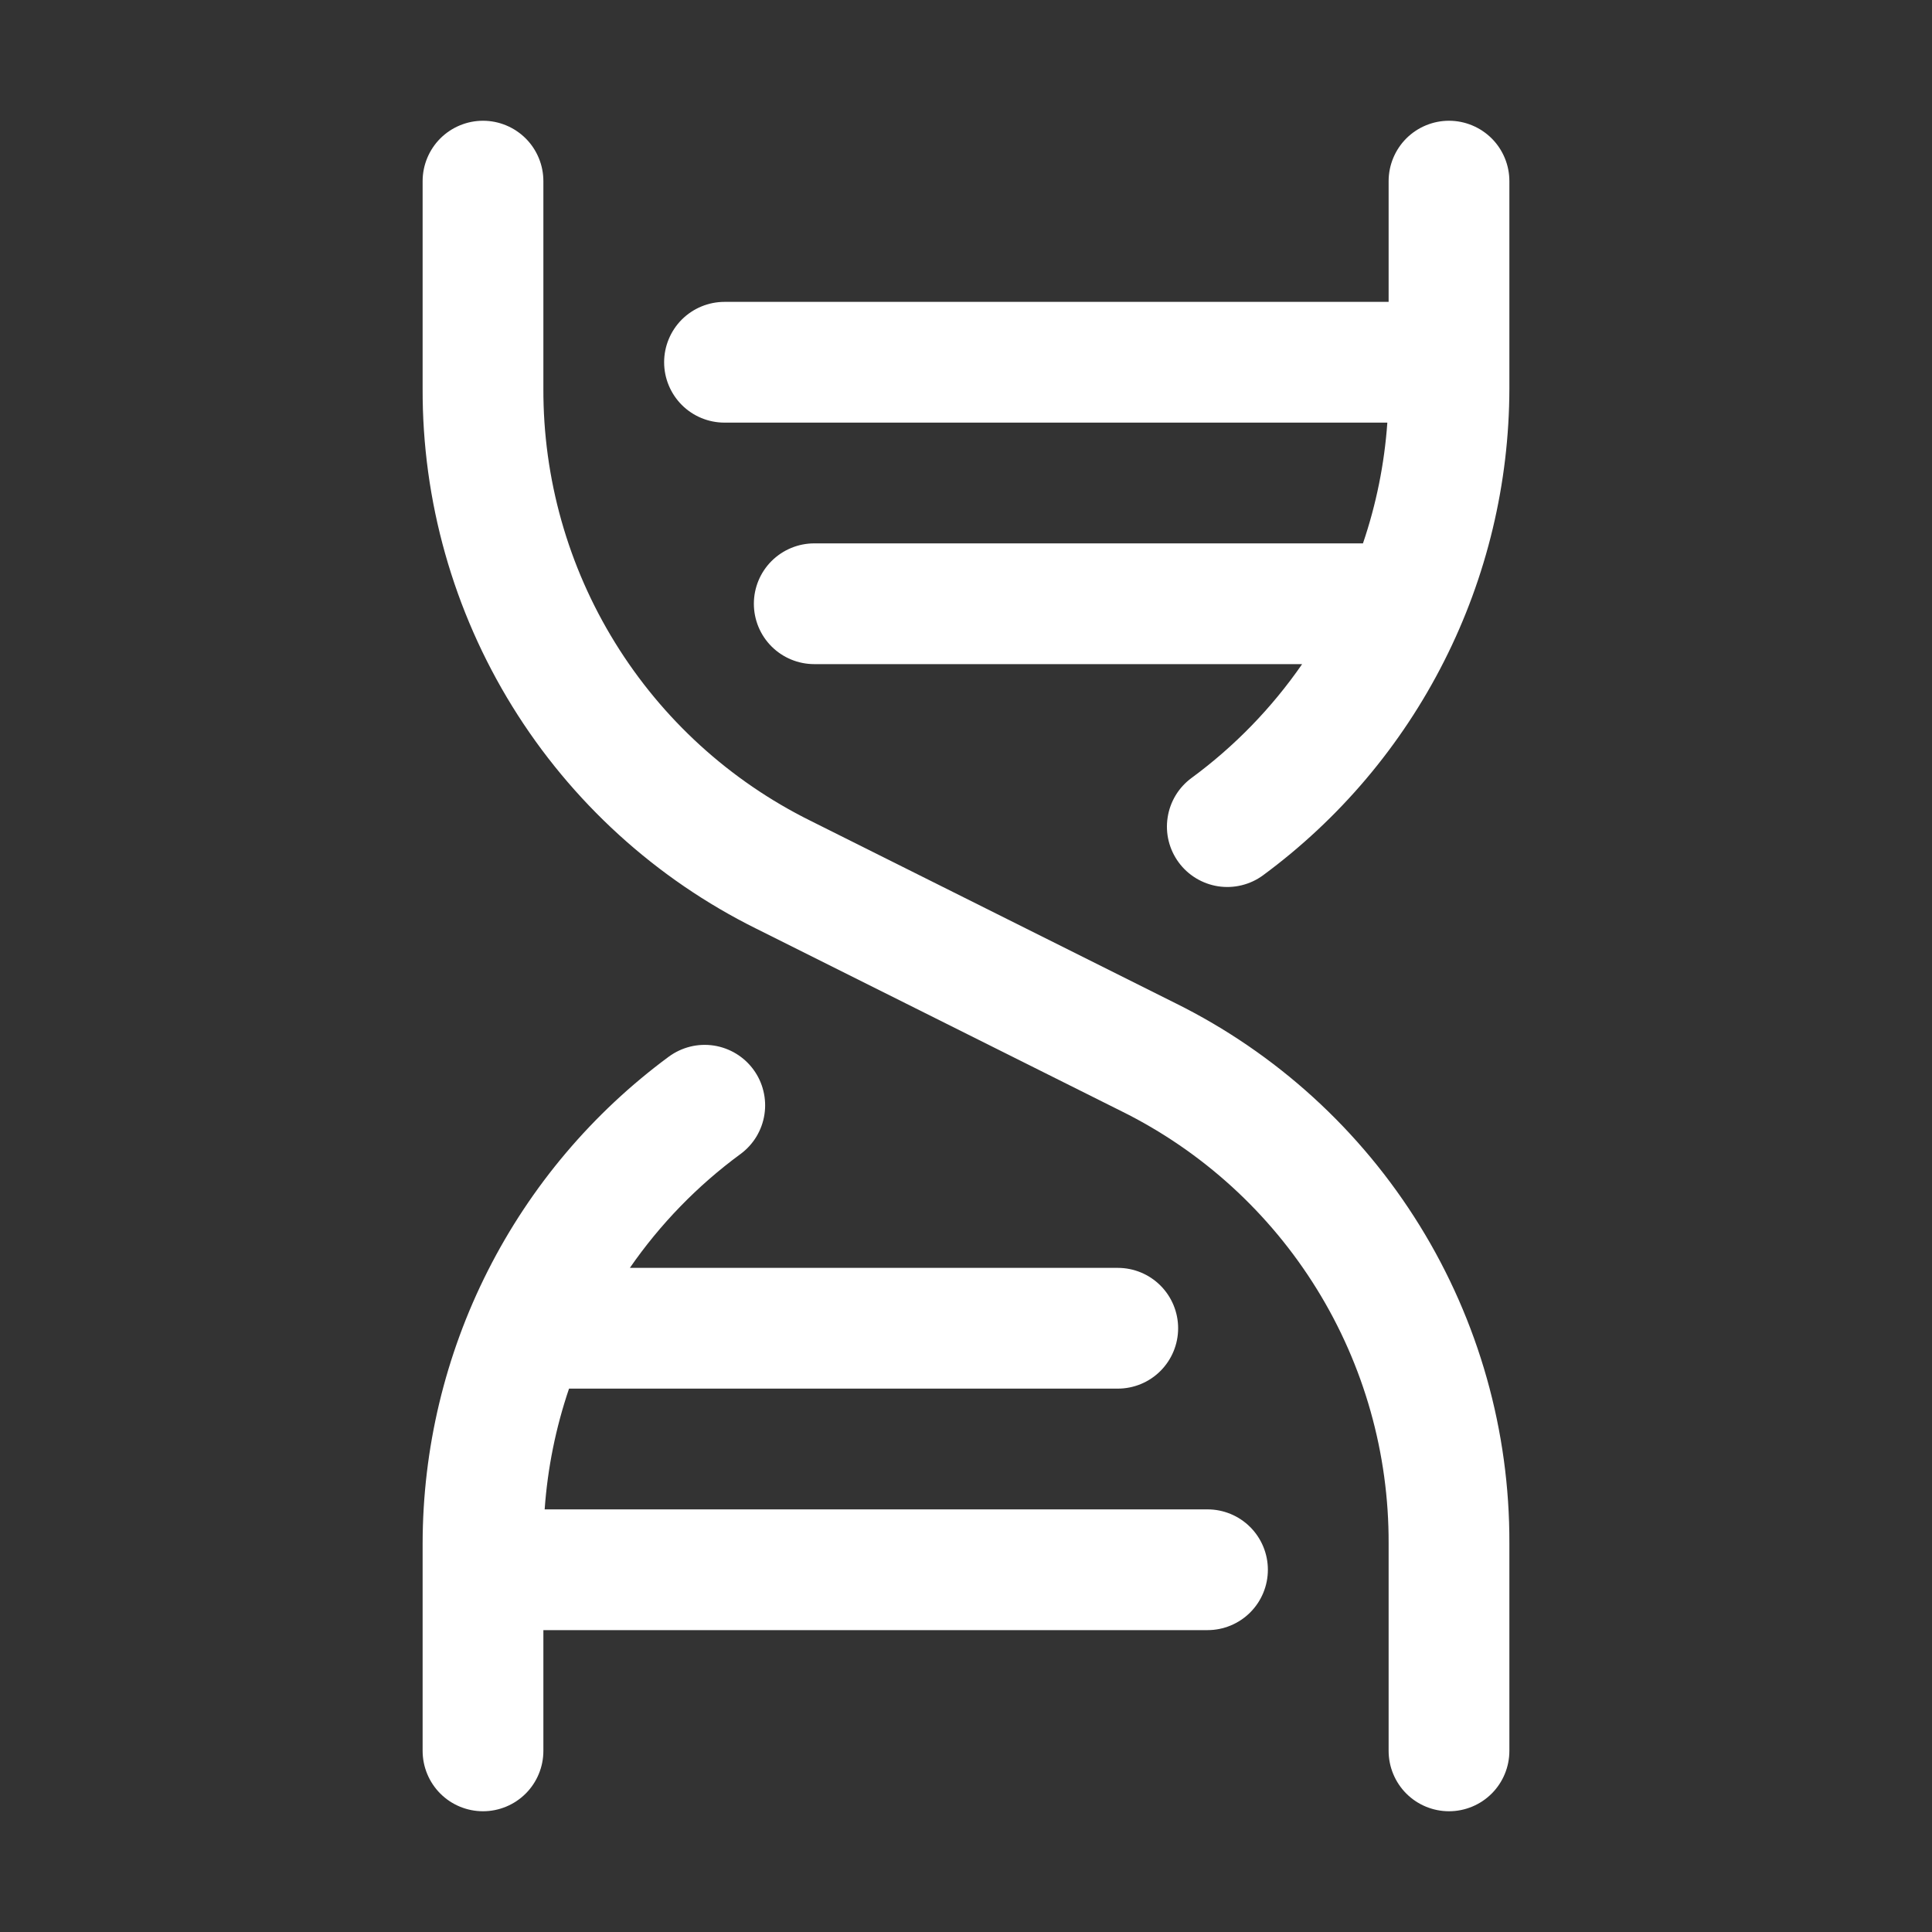 <svg width="60" height="60" viewBox="0 0 60 60" fill="none" xmlns="http://www.w3.org/2000/svg">
<rect x="0" y="0" width="60" height="60" fill="#333333" stroke="none"/>
<path d="M46.875 47.93V54.375C46.875 54.872 46.678 55.349 46.326 55.701C45.974 56.053 45.497 56.25 45 56.25C44.503 56.25 44.026 56.053 43.674 55.701C43.323 55.349 43.125 54.872 43.125 54.375V47.93C43.134 45.142 42.362 42.407 40.897 40.036C39.431 37.664 37.331 35.75 34.833 34.512L23.489 28.842C20.367 27.294 17.742 24.902 15.91 21.938C14.078 18.973 13.113 15.555 13.125 12.07V5.625C13.125 5.128 13.323 4.651 13.674 4.299C14.026 3.948 14.503 3.75 15 3.75C15.497 3.75 15.974 3.948 16.326 4.299C16.678 4.651 16.875 5.128 16.875 5.625V12.07C16.866 14.858 17.638 17.593 19.104 19.964C20.569 22.336 22.67 24.25 25.167 25.488L36.511 31.158C39.633 32.706 42.258 35.098 44.09 38.062C45.922 41.027 46.887 44.445 46.875 47.93ZM37.5 46.875H16.915C17.005 45.598 17.26 44.337 17.672 43.125H34.713C35.211 43.125 35.688 42.928 36.039 42.576C36.391 42.224 36.588 41.747 36.588 41.25C36.588 40.753 36.391 40.276 36.039 39.924C35.688 39.572 35.211 39.375 34.713 39.375H19.561C20.502 38.015 21.662 36.82 22.995 35.841C23.194 35.695 23.362 35.511 23.49 35.301C23.617 35.09 23.703 34.856 23.74 34.612C23.778 34.369 23.767 34.12 23.708 33.881C23.65 33.641 23.545 33.416 23.399 33.217C23.253 33.018 23.07 32.85 22.859 32.722C22.648 32.594 22.414 32.509 22.171 32.471C21.927 32.434 21.678 32.444 21.439 32.503C21.2 32.562 20.974 32.667 20.775 32.812C18.407 34.559 16.481 36.836 15.152 39.461C13.823 42.087 13.129 44.987 13.125 47.93V54.375C13.125 54.872 13.323 55.349 13.674 55.701C14.026 56.053 14.503 56.25 15 56.25C15.497 56.25 15.974 56.053 16.326 55.701C16.678 55.349 16.875 54.872 16.875 54.375V50.625H37.5C37.997 50.625 38.474 50.428 38.826 50.076C39.178 49.724 39.375 49.247 39.375 48.75C39.375 48.253 39.178 47.776 38.826 47.424C38.474 47.072 37.997 46.875 37.5 46.875ZM45 3.75C44.503 3.75 44.026 3.948 43.674 4.299C43.323 4.651 43.125 5.128 43.125 5.625V9.375H22.5C22.003 9.375 21.526 9.573 21.174 9.924C20.823 10.276 20.625 10.753 20.625 11.25C20.625 11.747 20.823 12.224 21.174 12.576C21.526 12.928 22.003 13.125 22.5 13.125H43.085C42.995 14.402 42.741 15.663 42.328 16.875H25.287C24.79 16.875 24.313 17.073 23.961 17.424C23.609 17.776 23.412 18.253 23.412 18.75C23.412 19.247 23.609 19.724 23.961 20.076C24.313 20.427 24.79 20.625 25.287 20.625H40.439C39.498 21.985 38.338 23.18 37.006 24.159C36.807 24.305 36.639 24.488 36.511 24.699C36.384 24.91 36.299 25.143 36.262 25.387C36.224 25.63 36.235 25.879 36.294 26.118C36.353 26.357 36.458 26.582 36.604 26.781C36.898 27.182 37.34 27.449 37.831 27.525C38.075 27.562 38.323 27.551 38.562 27.492C38.801 27.434 39.027 27.329 39.225 27.183C41.593 25.437 43.519 23.161 44.847 20.536C46.176 17.912 46.87 15.012 46.875 12.07V5.625C46.875 5.128 46.678 4.651 46.326 4.299C45.974 3.948 45.497 3.75 45 3.75Z" fill="white"/>
</svg>
